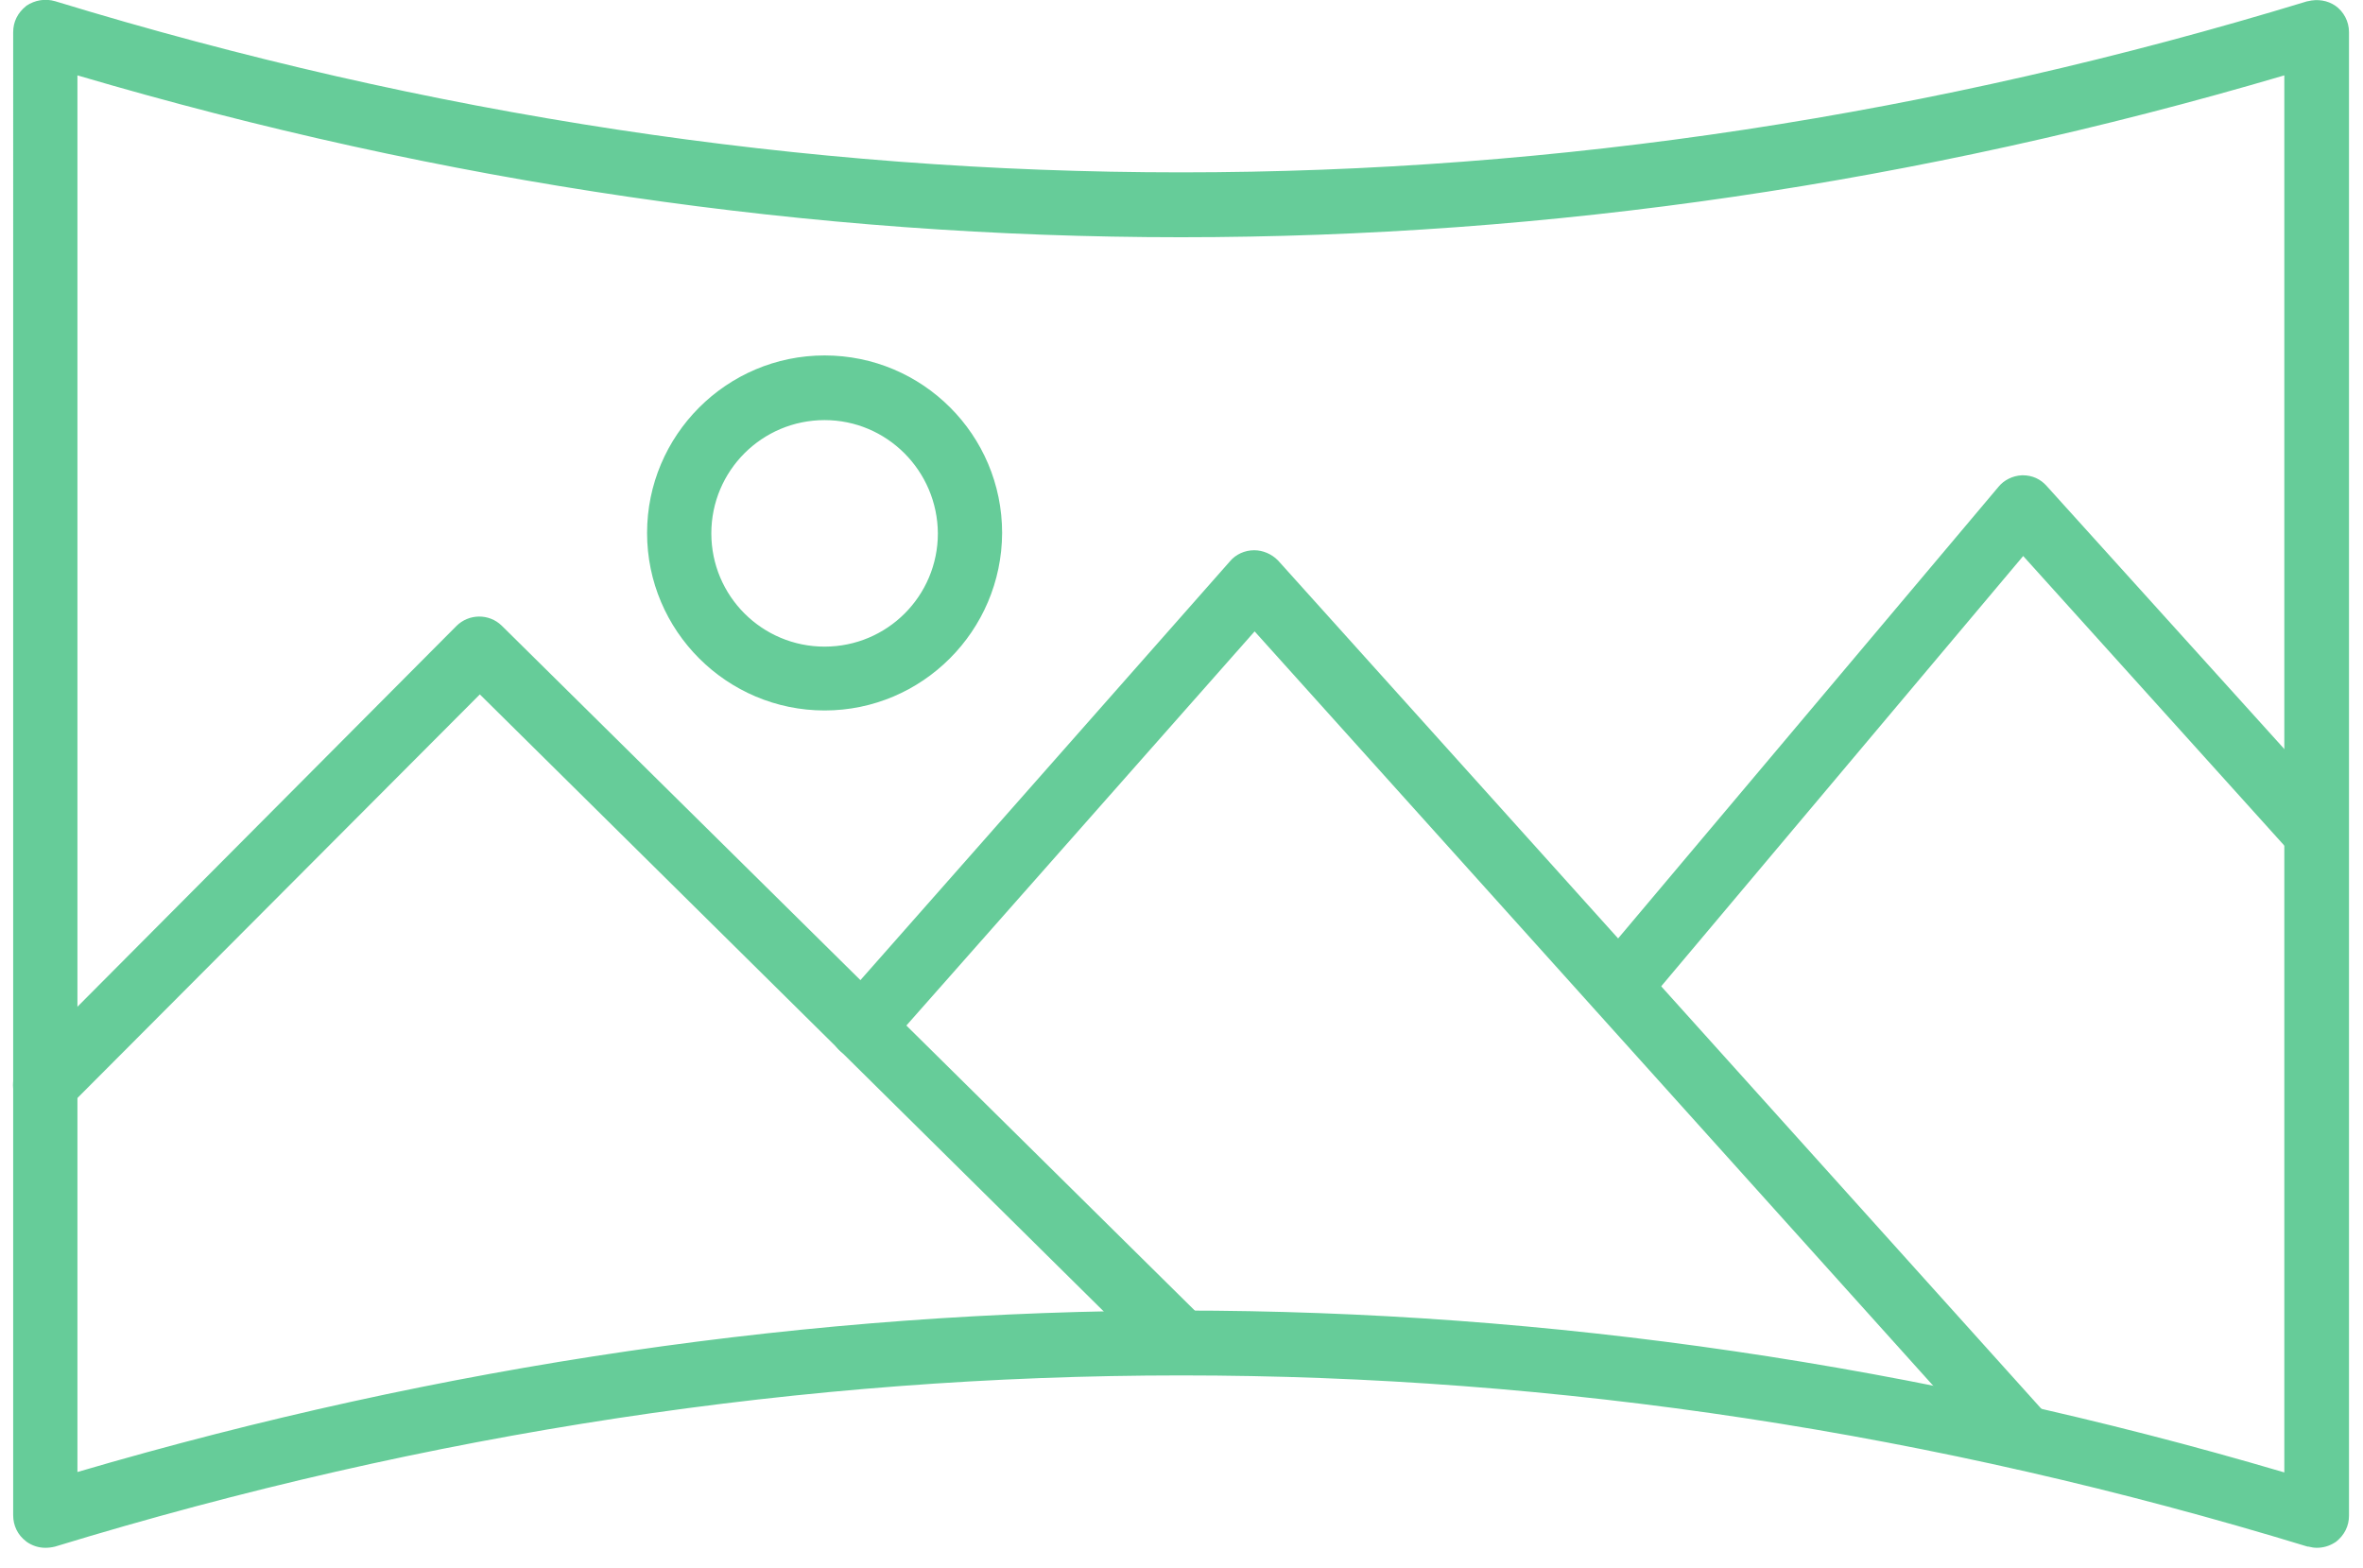 <?xml version="1.0" encoding="utf-8"?>
<!-- Generator: Adobe Illustrator 23.0.3, SVG Export Plug-In . SVG Version: 6.00 Build 0)  -->
<svg version="1.1" id="Layer_1" xmlns="http://www.w3.org/2000/svg" xmlns:xlink="http://www.w3.org/1999/xlink" x="0px" y="0px"
	 viewBox="0 0 573.7 380.7" style="enable-background:new 0 0 573.7 380.7;" xml:space="preserve">
<style type="text/css">
	.st0{fill:#66CC99;}
</style>
<g>
	<g>
		<path class="st0" d="M562.4,372.3c-0.4,0-0.9-0.1-1.2-0.2c-182.1-55.6-366.8-55.6-548.9,0c-1.3,0.4-2.7,0.2-3.9-0.6
			c-1.1-0.9-1.7-2.1-1.7-3.5V7.8c0-1.4,0.6-2.6,1.8-3.5c1.1-0.8,2.5-1.1,3.9-0.6c182.1,55.6,366.8,55.6,548.9,0
			c1.3-0.4,2.7-0.2,3.9,0.6c1.1,0.8,1.8,2.1,1.8,3.5V368c0,1.4-0.6,2.6-1.8,3.5C564.2,372,563.3,372.3,562.4,372.3z M286.7,321.7
			c90.6,0,181.3,13.5,271.4,40.5V13.6c-180.1,54-362.7,54-542.8,0v348.5C105.4,335.2,196.1,321.7,286.7,321.7L286.7,321.7z"/>
		<path class="st0" d="M11,375.8c-1.6,0-3.2-0.5-4.6-1.5l-0.1-0.1c-2-1.5-3.1-3.8-3.1-6.3V7.8c0-2.5,1.1-4.7,3.1-6.3l0.1-0.1
			c2.1-1.4,4.6-1.8,7-1.1c181.3,55.4,365.3,55.4,546.8,0l0.1,0c2.4-0.6,4.8-0.2,6.7,1.1c2,1.4,3.3,3.8,3.3,6.4V368
			c0,2.5-1.1,4.7-3.1,6.3l-0.3,0.2c-1.4,0.9-2.9,1.3-4.4,1.3c-0.7,0-1.3-0.1-2.1-0.3l-0.2,0c-181.4-55.4-365.4-55.4-546.8,0
			C12.6,375.7,11.8,375.8,11,375.8z M10.5,368.6c0.2,0.1,0.4,0.2,0.7,0.1c182.8-55.9,368.2-55.9,550.9-0.1c0.2,0,0.3,0.1,0.3,0.1
			c0.2,0,0.4-0.1,0.6-0.2c0.2-0.2,0.2-0.4,0.2-0.6V7.8c0-0.1,0-0.5-0.2-0.6c-0.3-0.2-0.7-0.2-0.9-0.1
			c-182.8,55.8-368.1,55.8-550.9,0c-0.3-0.1-0.6,0-0.8,0.1c-0.3,0.2-0.3,0.4-0.3,0.7V368C10.2,368.2,10.3,368.4,10.5,368.6z
			 M561.6,366.9l-4.5-1.4c-89.3-26.8-180.3-40.4-270.4-40.4c-90.1,0-181,13.6-270.3,40.3l-4.5,1.3V8.9l4.5,1.4
			C195.8,64,377.7,64,557.1,10.3l4.5-1.4V366.9z M286.7,318.2c89.3,0,179.4,13.2,267.9,39.3V18.3c-177.8,52.4-358,52.4-535.8,0
			v339.1C107.4,331.4,197.4,318.2,286.7,318.2L286.7,318.2z"/>
	</g>
	<g>
		<path class="st0" d="M286.6,330.1c-1.1,0-2.2-0.4-3.1-1.2L116.4,163.7L14.1,266.5c-1.7,1.7-4.4,1.7-6.1,0c-1.7-1.7-1.7-4.4,0-6.1
			l105.3-105.9c1.7-1.7,4.4-1.7,6.1,0l170.2,168.2c1.7,1.7,1.8,4.4,0,6.1C288.8,329.7,287.8,330.1,286.6,330.1L286.6,330.1z"/>
		<path class="st0" d="M286.6,333.6c-2,0-3.9-0.7-5.4-2.1l-0.1-0.1L116.5,168.6L16.5,268.9c-3,3-7.9,3.1-11,0.1
			c-3.1-3.1-3.1-7.9-0.1-11.1L110.8,152c3-3,7.9-3.1,11-0.1l170.2,168.2c3,3,3.1,8,0.1,11c-0.7,0.8-1.6,1.4-2.5,1.8l-0.1,0.6
			L286.6,333.6z M286.5,326.6L286.5,326.6c0.3,0,0.4-0.1,0.5-0.2l0.1-0.1c0.4-0.4,0.3-0.9,0-1.2L116.9,157c-0.3-0.3-0.9-0.3-1.2,0
			L10.4,262.8c-0.3,0.3-0.3,0.9,0,1.2c0.3,0.3,0.9,0.3,1.2,0l104.8-105.3l169.5,167.6C286.2,326.5,286.4,326.6,286.5,326.6z"/>
	</g>
	<g>
		<path class="st0" d="M393,244.1c-1,0-2-0.4-2.8-1.1c-1.8-1.6-2-4.3-0.5-6l98.2-116.6c0.8-1,2-1.5,3.2-1.6c1.4,0,2.4,0.5,3.2,1.4
			l71.1,78.8c1.6,1.8,1.5,4.5-0.4,6.1c-1.8,1.6-4.5,1.5-6.1-0.4l-67.9-75.1l-94.9,112.9C395.5,243.6,394.2,244.1,393,244.1
			L393,244.1z"/>
		<path class="st0" d="M393,247.6L393,247.6c-1.9,0-3.7-0.7-5.1-1.9c-3.2-2.8-3.6-7.7-0.9-10.9l98.2-116.6c1.3-1.6,3.4-2.7,5.7-2.8
			l0.2,0c2.3,0,4.3,0.9,5.8,2.6l71.1,78.7c2.9,3.2,2.6,8.2-0.6,11.1c-3.2,2.9-8.2,2.6-11.1-0.6L491.2,135L399,244.6
			C397.6,246.5,395.4,247.6,393,247.6z M491.2,122.3c-0.3,0-0.6,0.2-0.7,0.3l-98.2,116.7c-0.2,0.3-0.3,0.8,0.1,1.1
			c0.2,0.1,0.4,0.2,0.5,0.2h0c0,0,0,0,0,0c0.2,0,0.3,0,0.3-0.1l0.2-0.3l97.5-116l70.6,78.1c0.4,0.4,0.9,0.4,1.2,0.1
			c0.4-0.4,0.4-0.9,0.1-1.2l-71.1-78.7C491.6,122.4,491.5,122.3,491.2,122.3z"/>
	</g>
	<g>
		<path class="st0" d="M491.2,353.3c-1.1,0-2.4-0.4-3.2-1.4L304.6,148l-92.1,104.2c-1.6,1.8-4.3,1.9-6.1,0.4
			c-1.8-1.6-1.9-4.3-0.4-6.1l95.2-107.9c0.8-1,2-1.5,3.2-1.5c1.2,0,2.4,0.5,3.2,1.4l186.6,207.5c1.6,1.8,1.5,4.5-0.4,6.1
			C493.2,352.9,492.3,353.3,491.2,353.3L491.2,353.3z"/>
		<path class="st0" d="M491.2,356.8c-2.2,0-4.4-0.9-5.8-2.5l-180.8-201l-89.5,101.3c-2.9,3.2-7.7,3.5-11,0.7
			c-3.3-2.9-3.6-7.8-0.7-11.1l95.2-107.9c1.4-1.7,3.6-2.7,5.9-2.7c2.1,0,4.2,0.9,5.7,2.4l0.1,0.1L497,343.6c2.8,3.2,2.6,8-0.5,10.9
			c-0.6,0.6-1.3,1.2-2,1.5l-0.1,0.7L491.2,356.8z M491.1,349.8h0.1c0.1,0,0.1,0,0.1,0l0.3-0.3c0.4-0.4,0.4-0.9,0.1-1.2L305.2,140.9
			c-0.2-0.2-0.4-0.3-0.7-0.3c-0.2,0-0.4,0.1-0.5,0.2l-0.1,0.1l-95.2,107.9c-0.3,0.3-0.3,0.9,0.1,1.2c0.3,0.3,0.9,0.3,1.2-0.1
			l94.6-107.1l186,206.8C490.7,349.7,490.9,349.8,491.1,349.8z"/>
	</g>
	<g>
		<path class="st0" d="M200.2,169c-21.8,0-39.6-17.8-39.6-39.6s17.8-39.6,39.6-39.6s39.6,17.8,39.6,39.6
			C239.7,151.3,222,169,200.2,169z M200.2,98.5c-17.1,0-31,13.9-31,31s13.9,31,31,31s31-13.9,31-31S217.2,98.5,200.2,98.5z"/>
		<path class="st0" d="M200.2,172.5c-23.7,0-43.1-19.3-43.1-43.1c0-23.7,19.3-43.1,43.1-43.1s43.1,19.3,43.1,43.1
			C243.2,153.2,223.9,172.5,200.2,172.5z M200.2,93.4c-19.9,0-36.1,16.2-36.1,36.1c0,19.9,16.2,36.1,36.1,36.1s36.1-16.2,36.1-36.1
			C236.2,109.6,220,93.4,200.2,93.4z M200.2,163.9c-19,0-34.5-15.5-34.5-34.5c0-19,15.5-34.5,34.5-34.5s34.5,15.5,34.5,34.5
			C234.6,148.5,219.2,163.9,200.2,163.9z M200.2,102c-15.2,0-27.5,12.3-27.5,27.5c0,15.2,12.3,27.5,27.5,27.5s27.5-12.3,27.5-27.5
			C227.6,114.3,215.3,102,200.2,102z"/>
	</g>
</g>
</svg>
